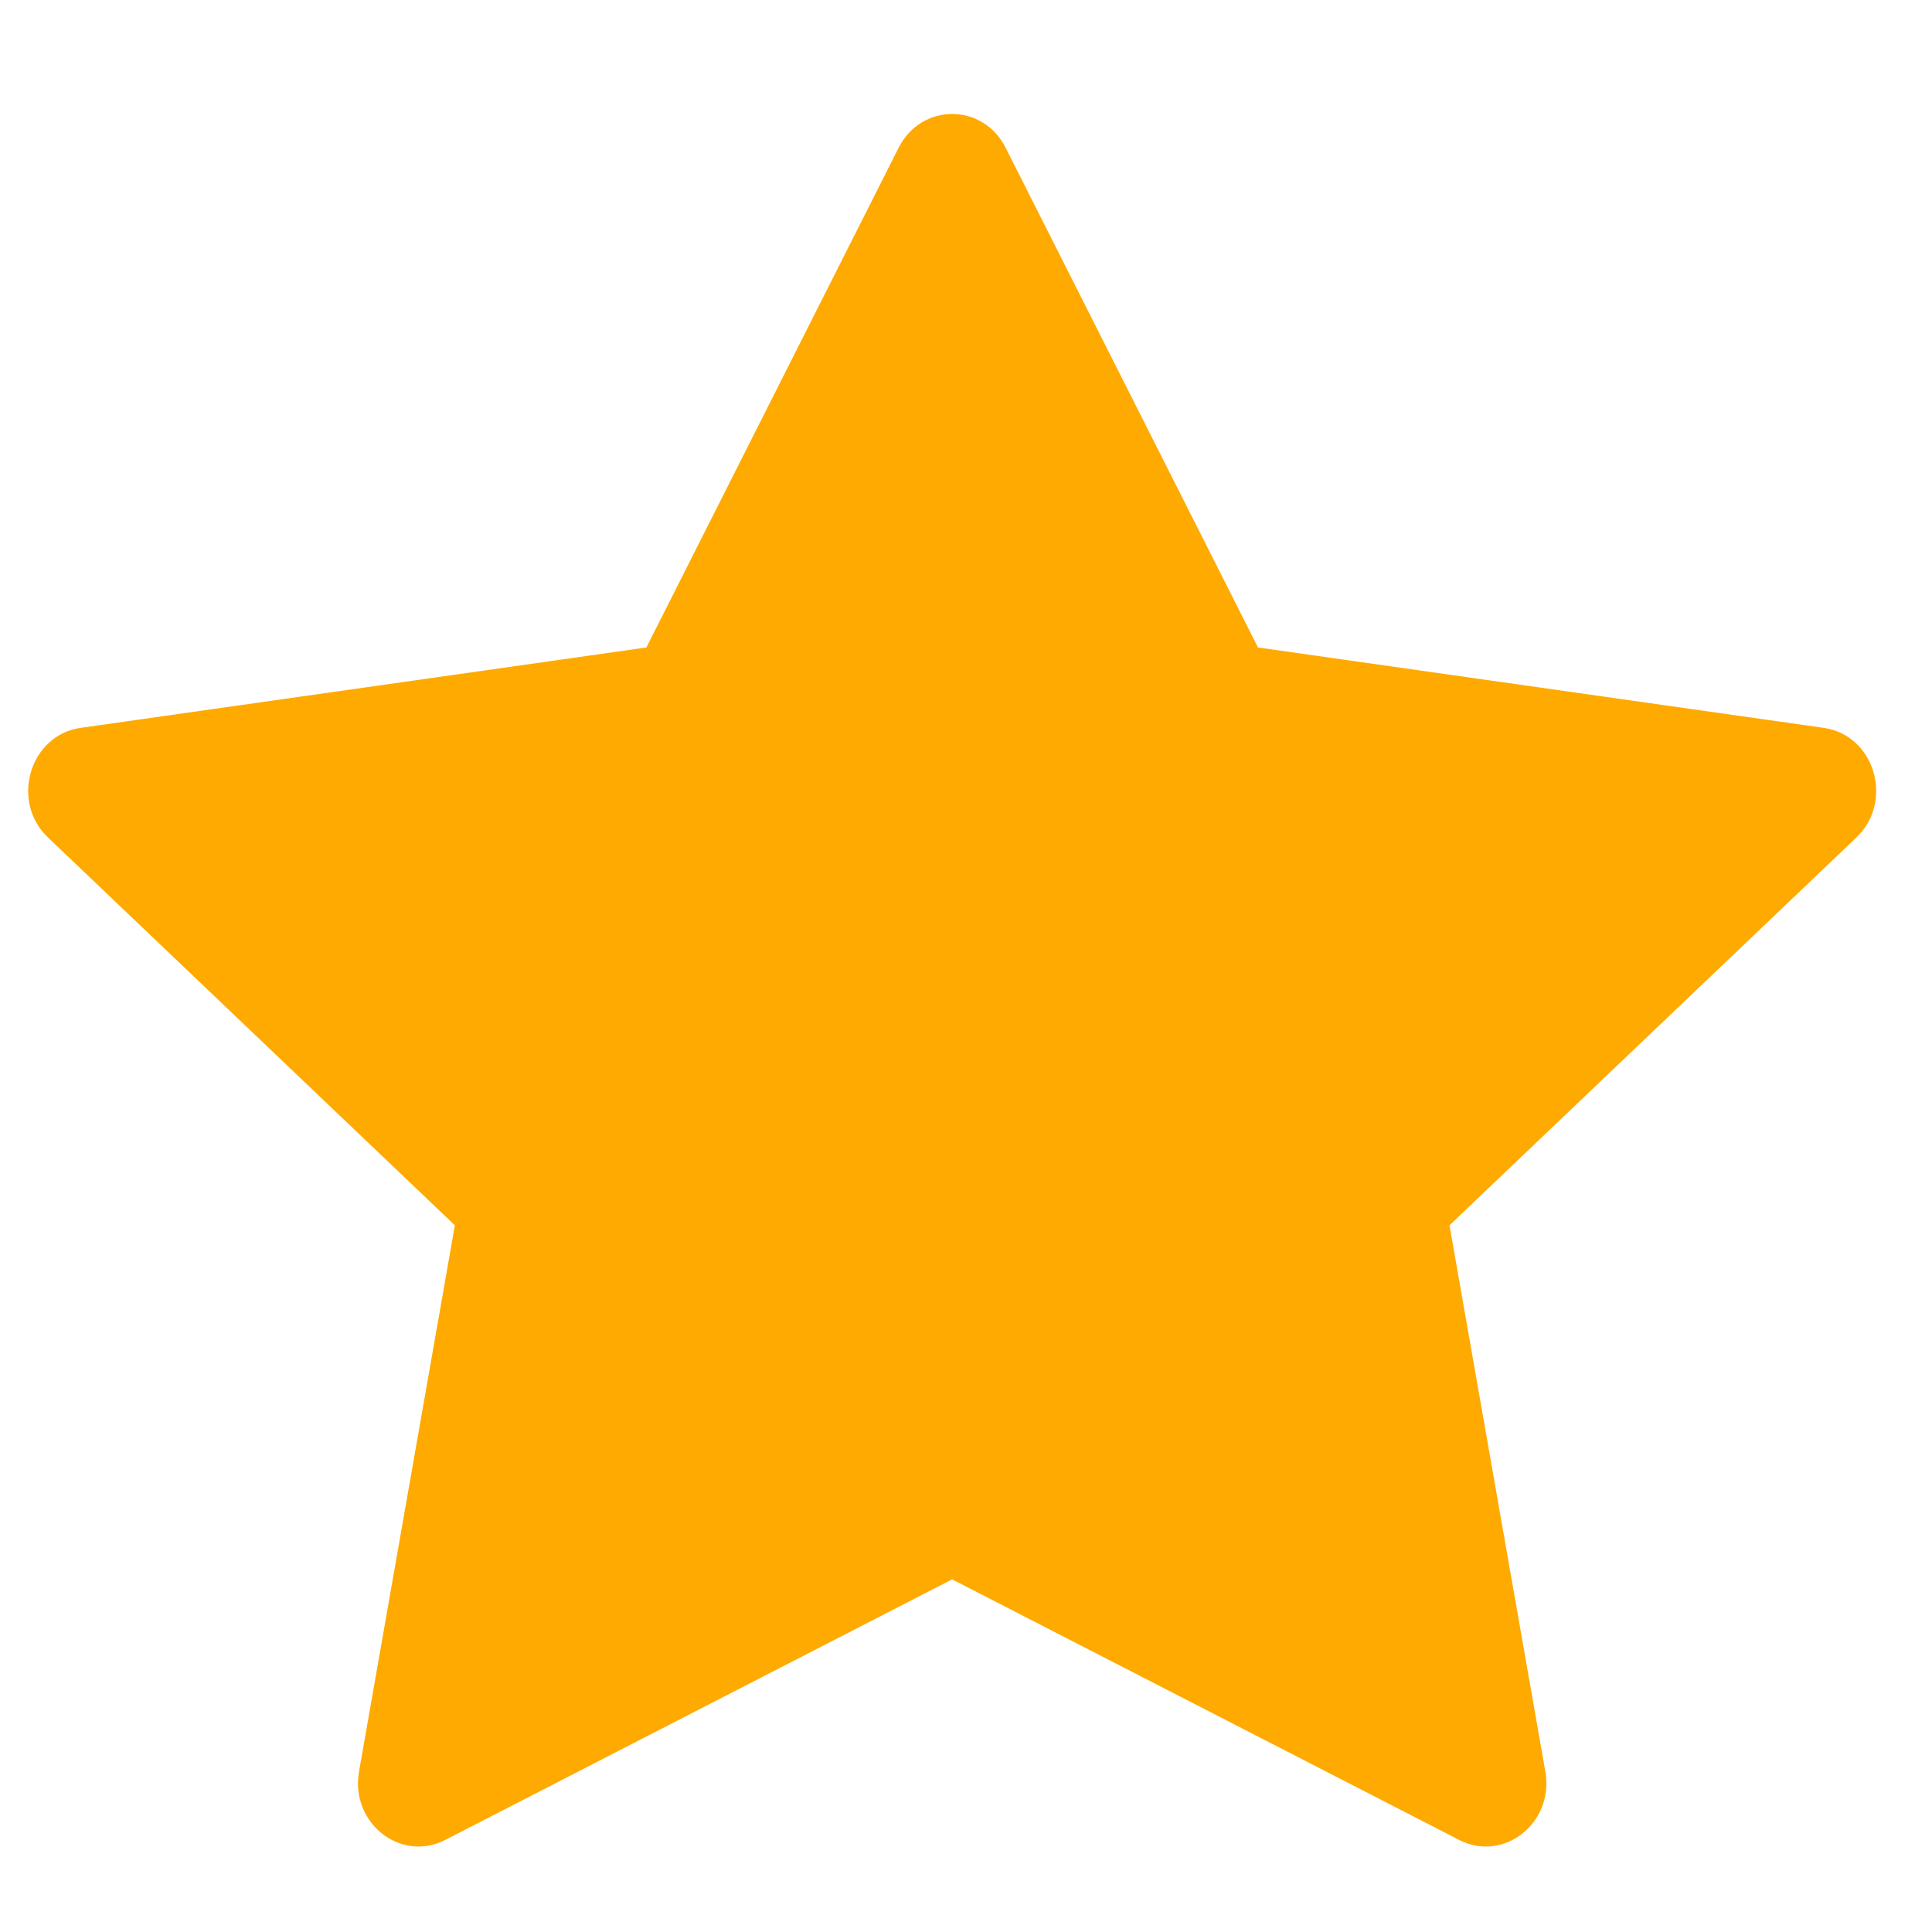 <svg width="23" height="23" viewBox="0 0 23 23" fill="none" xmlns="http://www.w3.org/2000/svg">
<path d="M5.3 21.904C4.769 22.177 4.167 21.7 4.274 21.09L5.415 14.587L0.572 9.971C0.119 9.54 0.354 8.751 0.96 8.665L7.695 7.708L10.698 1.759C10.969 1.223 11.702 1.223 11.972 1.759L14.976 7.708L21.711 8.665C22.317 8.751 22.552 9.54 22.099 9.971L17.256 14.587L18.397 21.09C18.504 21.7 17.902 22.177 17.371 21.904L11.335 18.802L5.3 21.904Z" fill="#FFAA00"/>
</svg>
